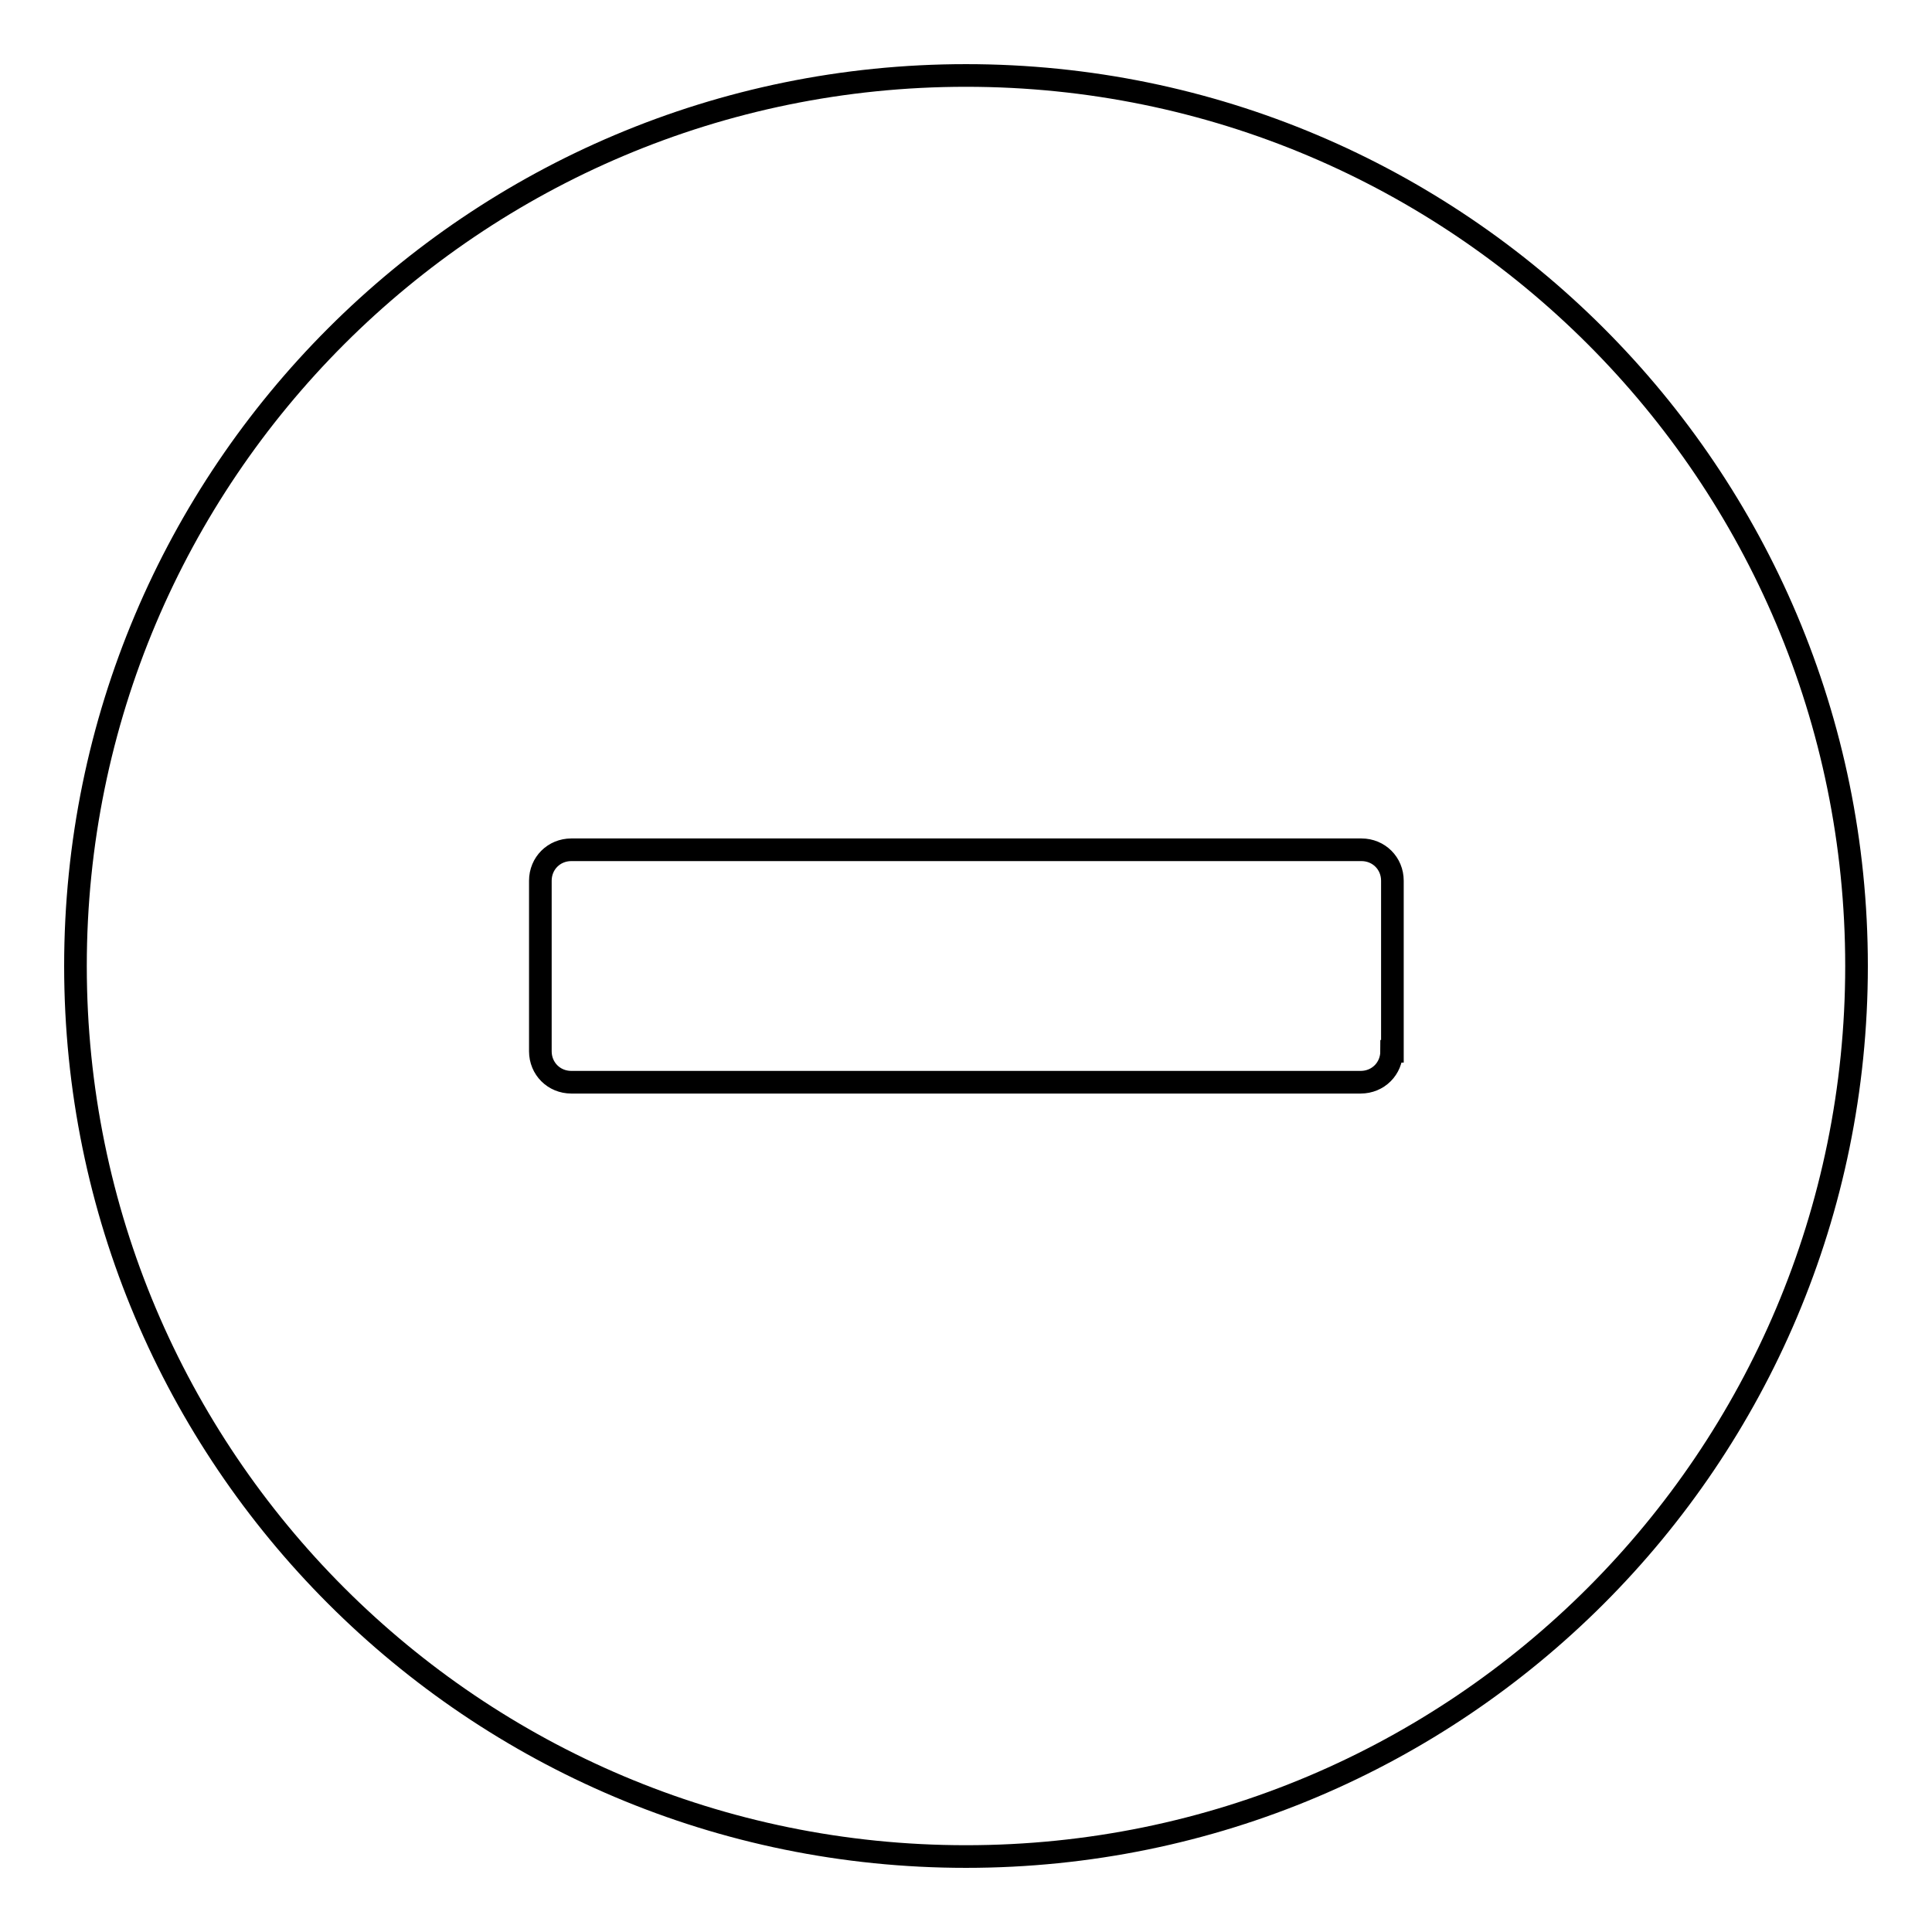 <?xml version="1.0" encoding="utf-8"?>
<!-- Svg Vector Icons : http://www.onlinewebfonts.com/icon -->
<!DOCTYPE svg PUBLIC "-//W3C//DTD SVG 1.1//EN" "http://www.w3.org/Graphics/SVG/1.1/DTD/svg11.dtd">
<svg version="1.1" xmlns="http://www.w3.org/2000/svg" xmlns:xlink="http://www.w3.org/1999/xlink" x="0px" y="0px" viewBox="0 0 256 256" enable-background="new 0 0 256 256" xml:space="preserve">
<g> <path stroke-width="3" fill-opacity="0" stroke="#000000"  d="M128,10C62.8,10,10,62.8,10,128c0,65.2,52.8,118,118,118c65.2,0,118-52.8,118-118C246,62.8,193.2,10,128,10 L128,10z M184.4,139.3c0,2.3-1.8,4.1-4.1,4.1H75.7c-2.3,0-4.1-1.8-4.1-4.1v-22.6c0-2.3,1.8-4.1,4.1-4.1h104.7 c2.3,0,4.1,1.8,4.1,4.1V139.3z"/></g>
</svg>
